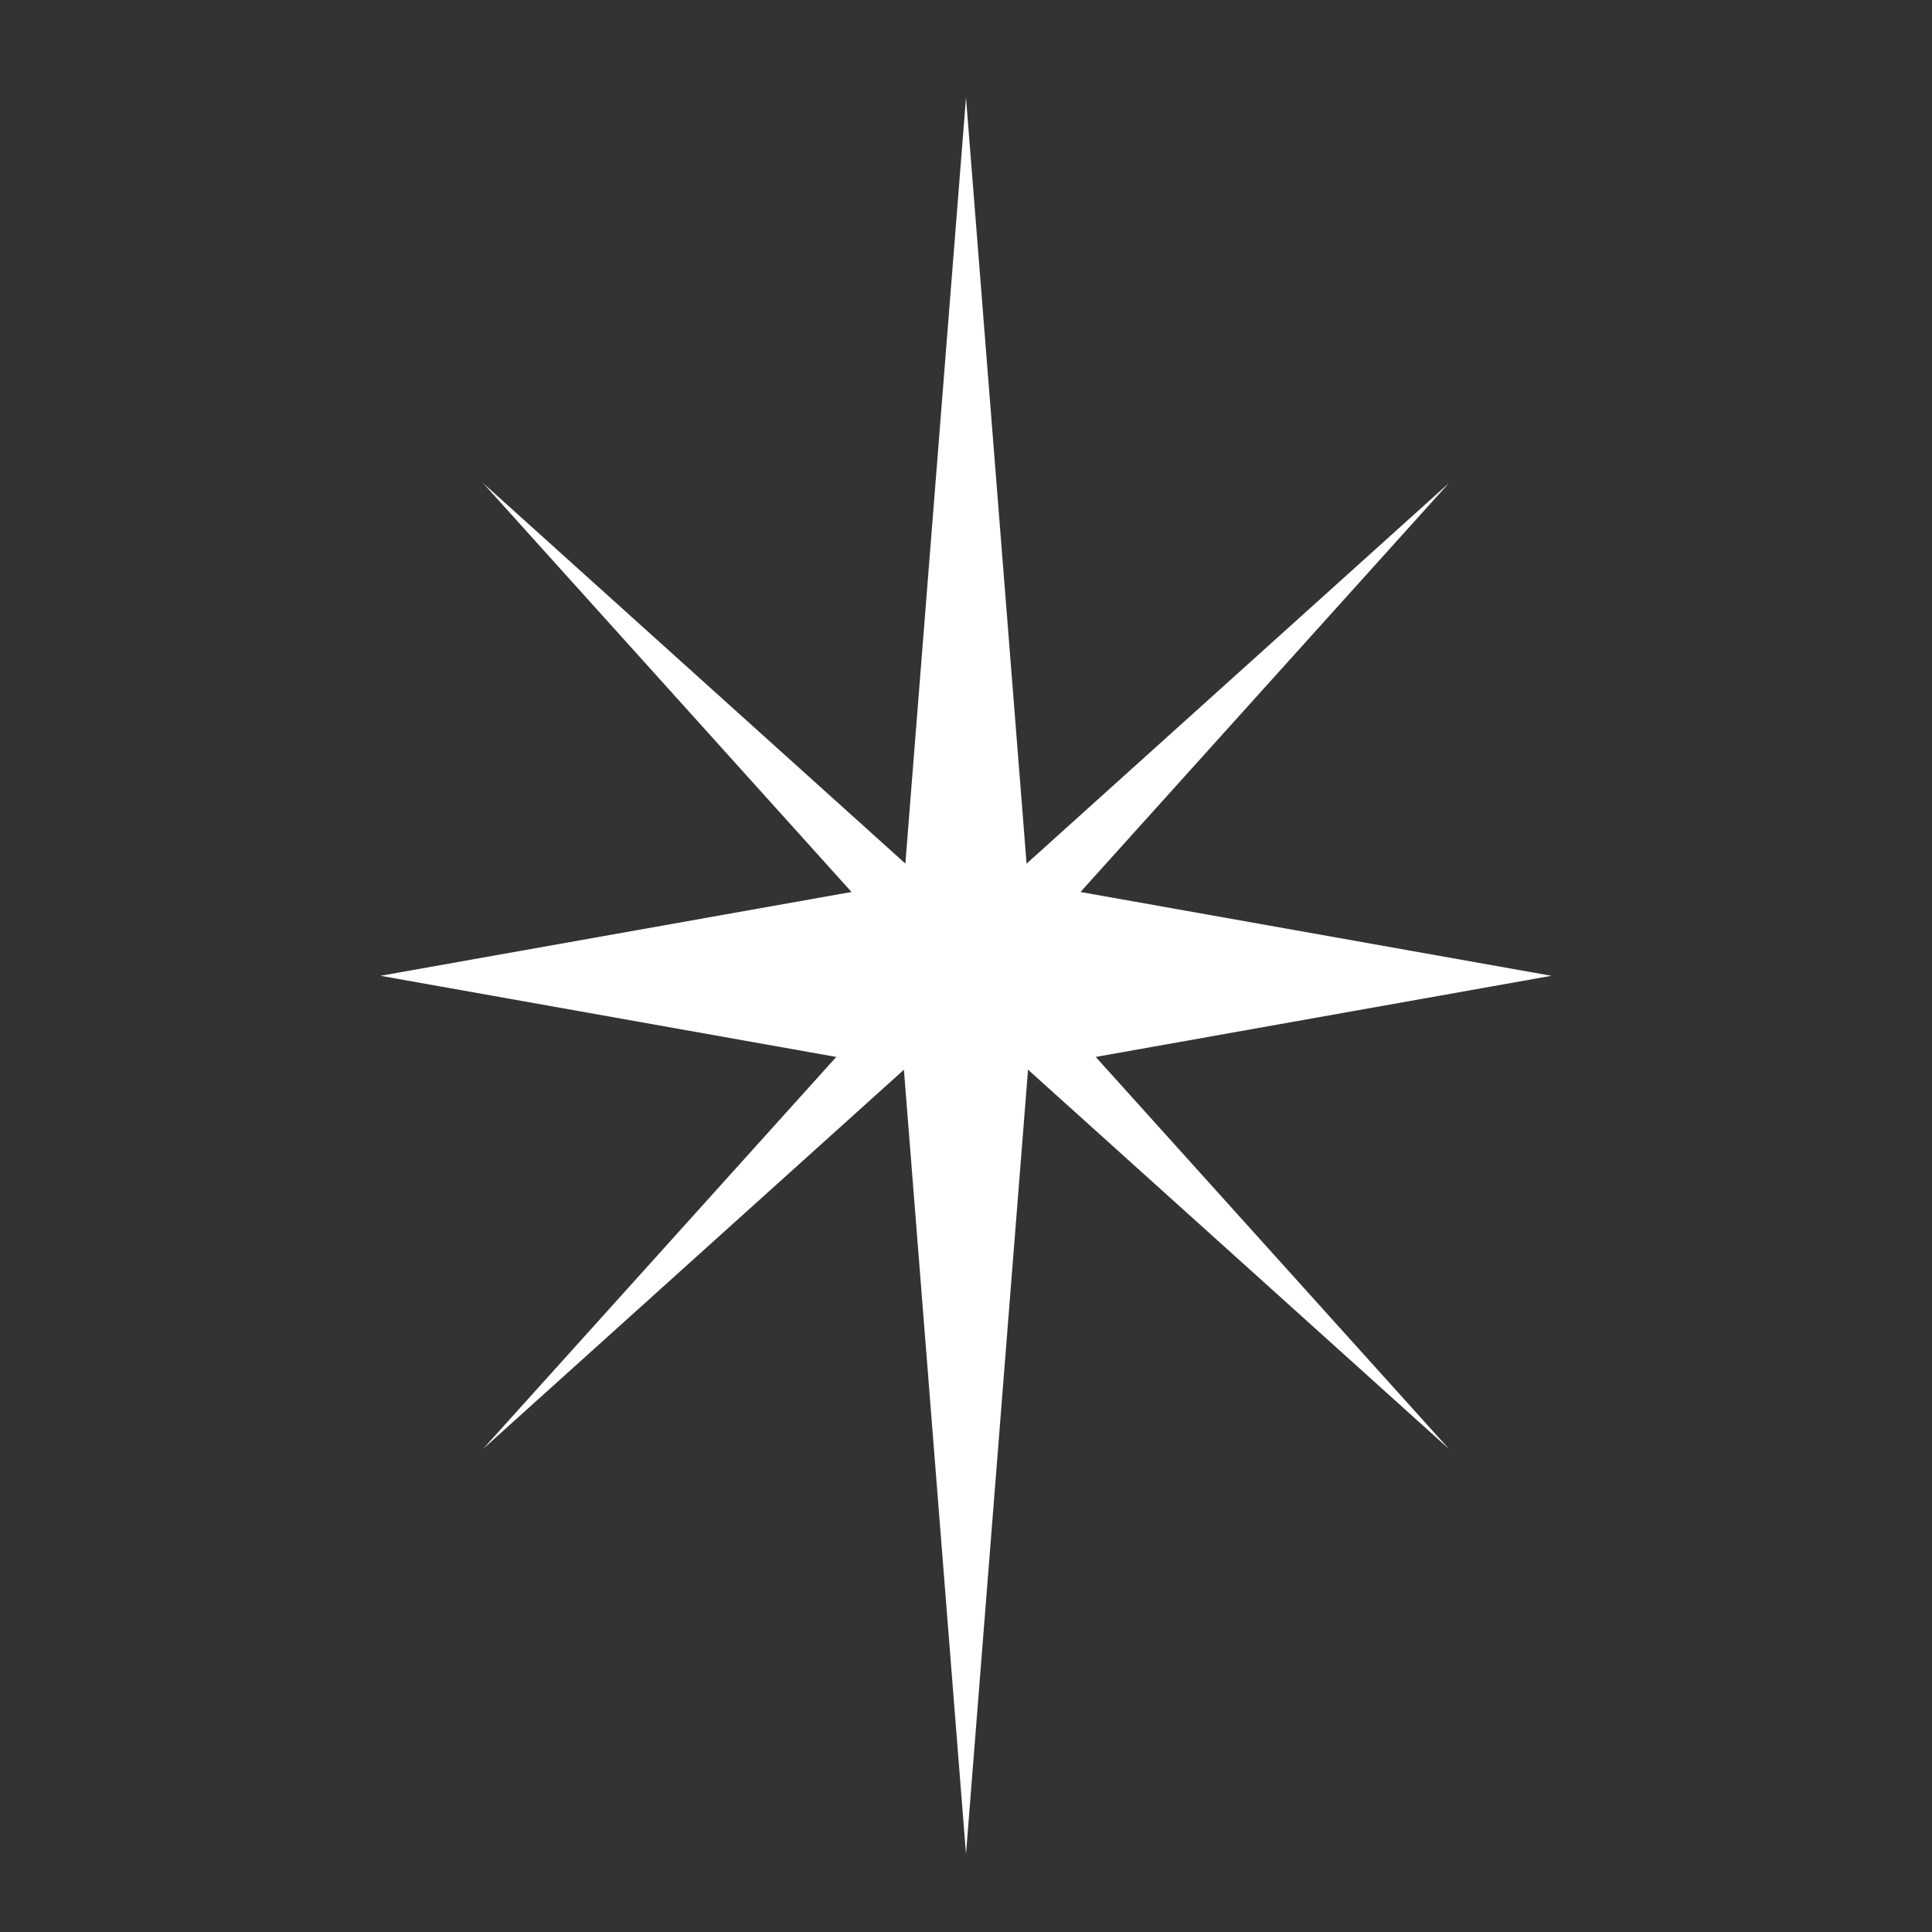 <?xml version="1.0" encoding="UTF-8"?> <svg xmlns="http://www.w3.org/2000/svg" width="30" height="30" viewBox="0 0 30 30" fill="none"><rect x="0" y="0" width="30" height="30" fill="#333333" stroke="none"/><path d="M22.5 7.5L15.742 15L22.5 22.5L15 15.742L7.5 22.5L14.258 15L7.5 7.5L15 14.258L22.5 7.5Z" fill="white"></path><path d="M15 1.515L15.964 13.706L24.091 15.152L15.964 16.599L15 28.789L14.035 16.599L5.908 15.152L14.035 13.706L15 1.515Z" fill="white"></path></svg> 